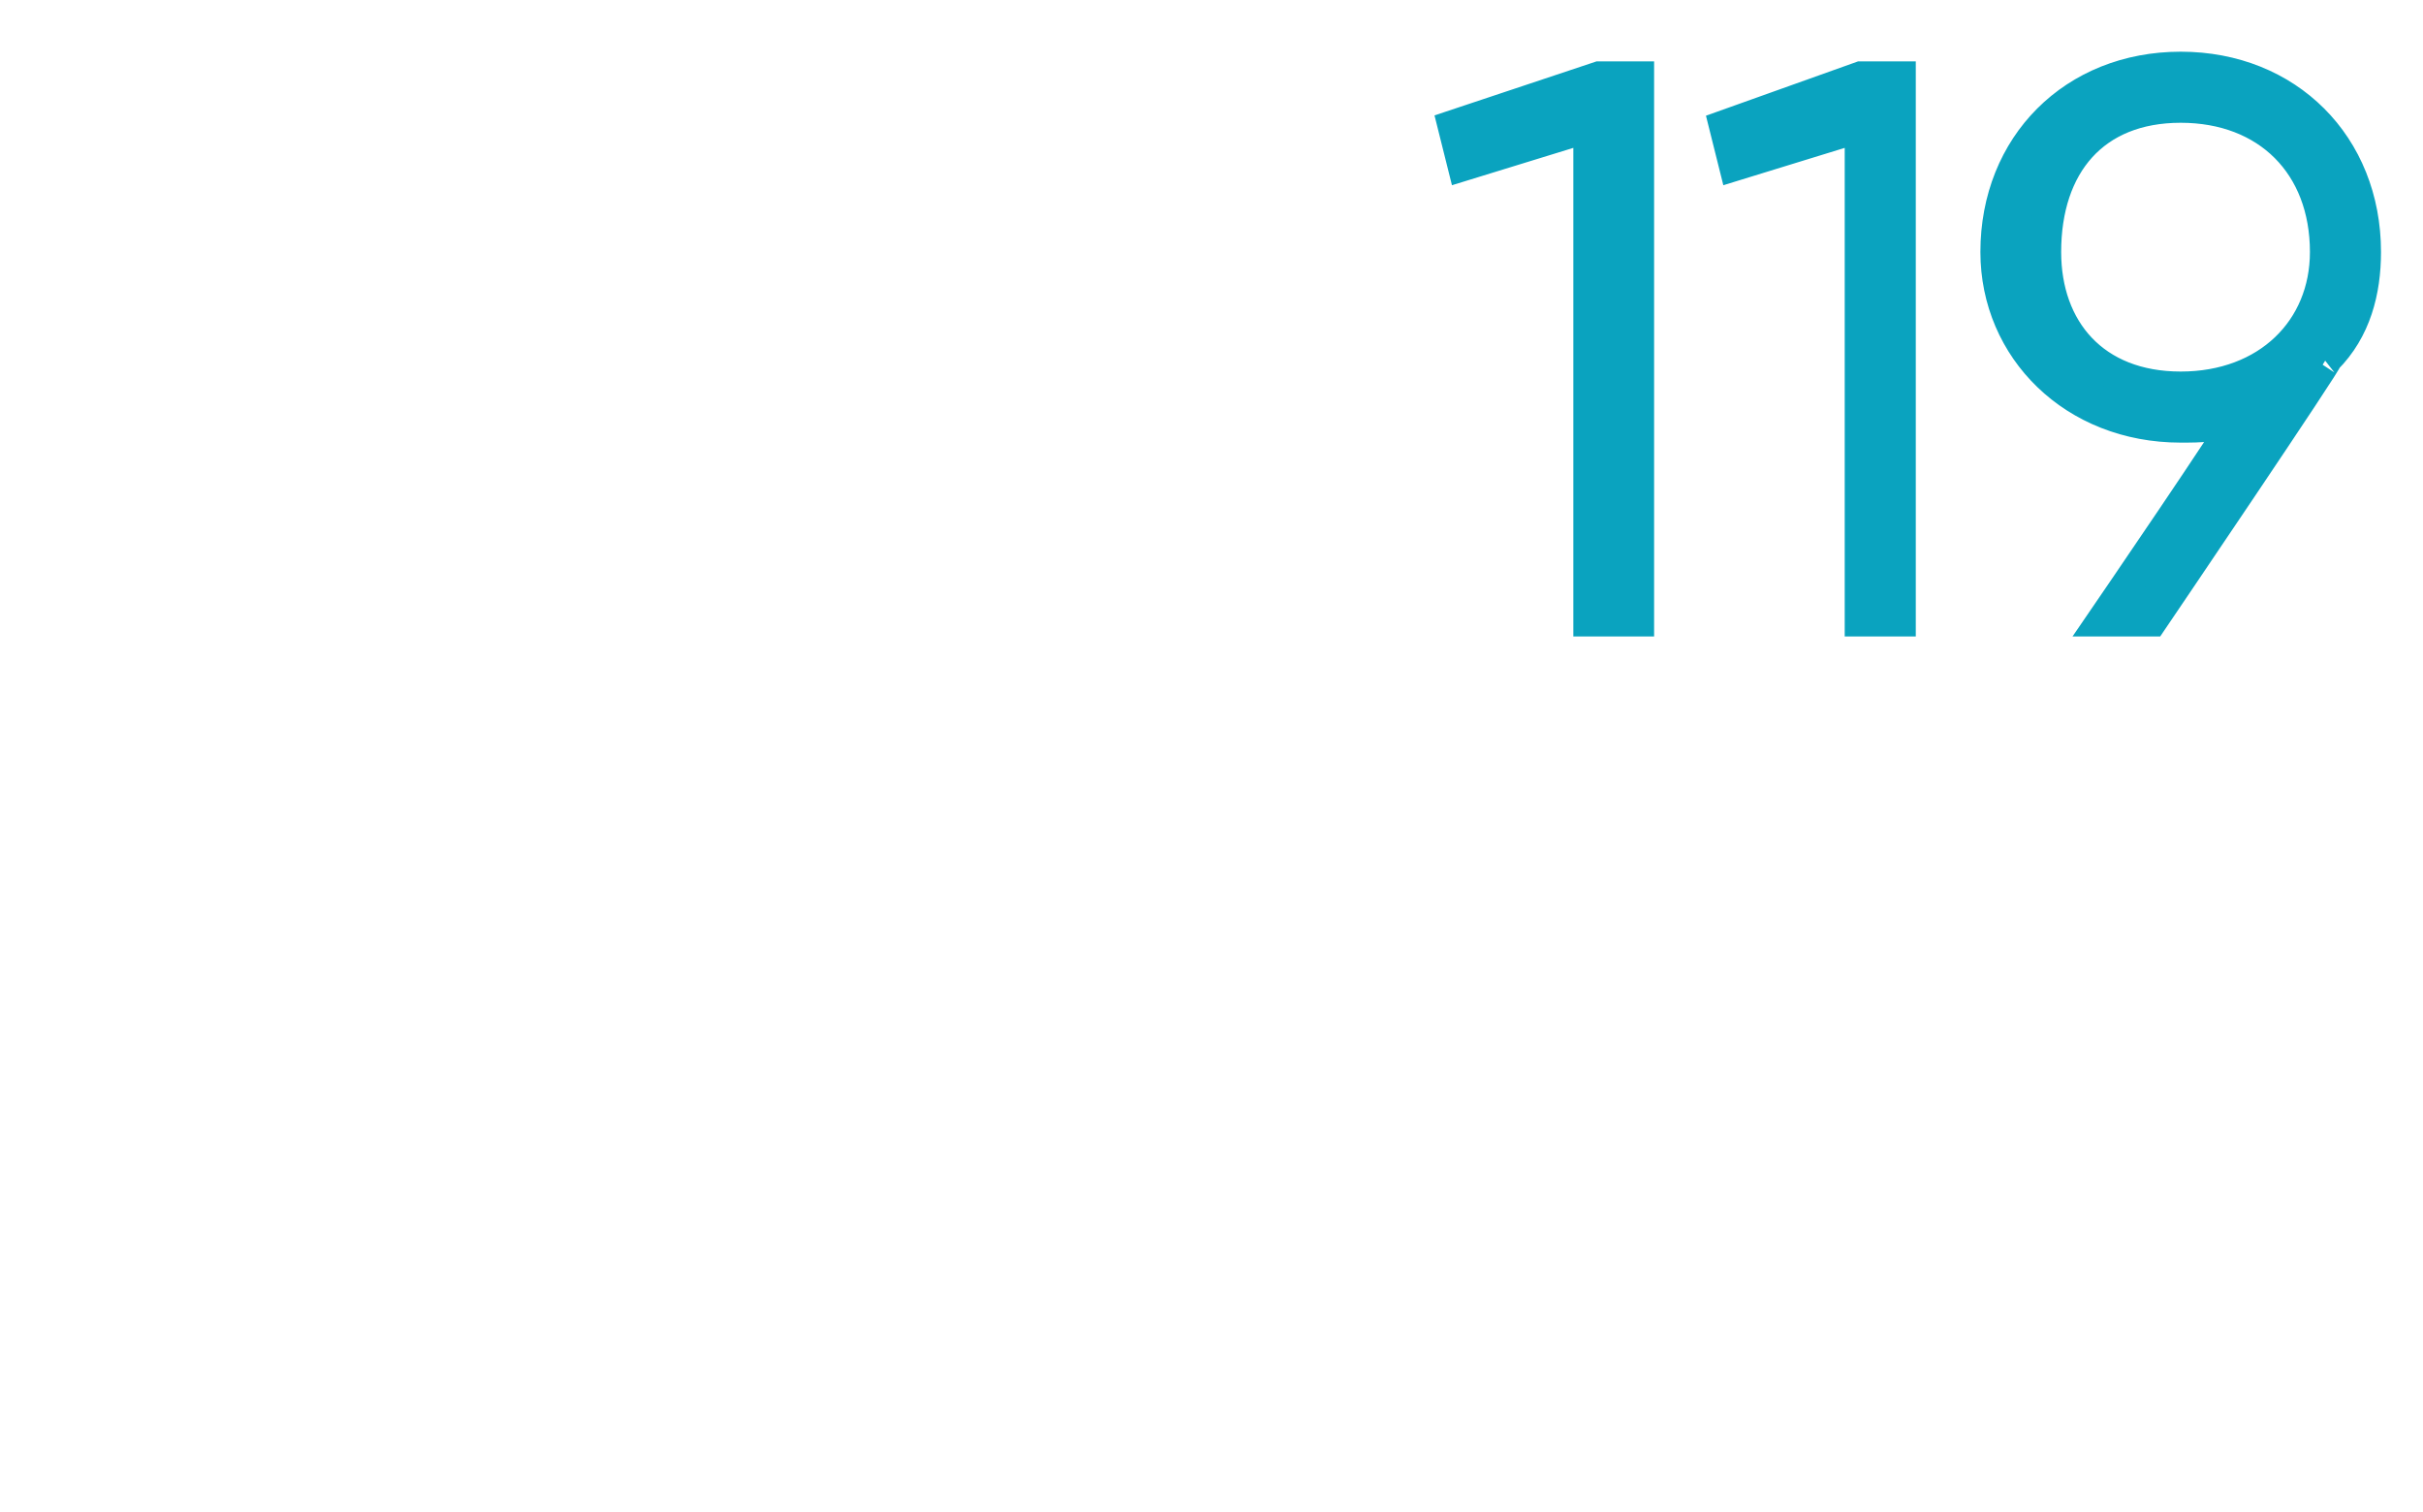 <?xml version="1.0" standalone="no"?><!DOCTYPE svg PUBLIC "-//W3C//DTD SVG 1.1//EN" "http://www.w3.org/Graphics/SVG/1.1/DTD/svg11.dtd"><svg xmlns="http://www.w3.org/2000/svg" version="1.1" width="25px" height="15.6px" viewBox="0 0 25 15.6">  <desc>119</desc>  <defs/>  <g id="Polygon89409">    <path d="M 16.9 0.8 L 16.9 6.4 L 16.4 6.4 L 16.4 1.3 L 15.1 1.7 L 15 1.3 L 16.5 0.8 L 16.9 0.8 Z M 19.6 0.8 L 19.6 6.4 L 19.2 6.4 L 19.2 1.3 L 17.9 1.7 L 17.8 1.3 L 19.2 0.8 L 19.6 0.8 Z M 24 3.7 C 24.05 3.67 22.2 6.4 22.2 6.4 L 21.7 6.4 C 21.7 6.4 23.13 4.31 23.1 4.3 C 22.9 4.4 22.7 4.4 22.5 4.4 C 21.4 4.4 20.6 3.6 20.6 2.6 C 20.6 1.5 21.4 0.7 22.5 0.7 C 23.6 0.7 24.4 1.5 24.4 2.6 C 24.4 3 24.3 3.4 24 3.7 Z M 22.5 4 C 23.4 4 24 3.4 24 2.6 C 24 1.7 23.4 1.1 22.5 1.1 C 21.6 1.1 21.1 1.7 21.1 2.6 C 21.1 3.4 21.6 4 22.5 4 Z " style="stroke-width:0.25pt; stroke:#0aa3bf;" fill="#0aa3bf"/>  </g></svg>